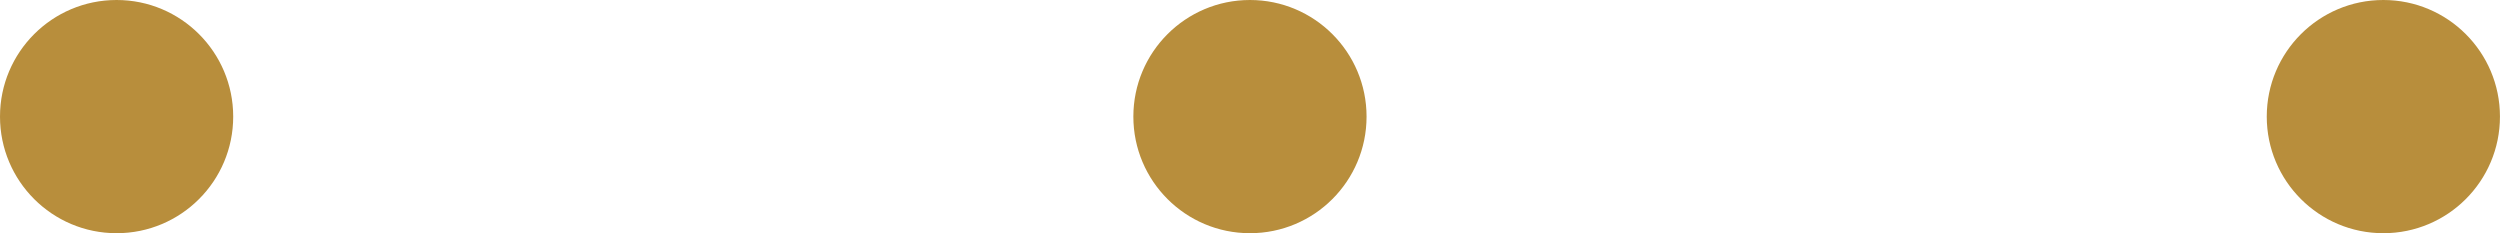 <svg xmlns="http://www.w3.org/2000/svg" width="60.87" height="5.679" viewBox="0 0 60.87 5.679">
    <g id="Group_7083" data-name="Group 7083" transform="translate(-860.577 -1909.493)">
        <circle id="Ellipse_32" data-name="Ellipse 32" cx="2.839" cy="2.839" r="2.839" transform="translate(860.577 1909.493)" fill="#b88e3c"/>
        <circle id="Ellipse_33" data-name="Ellipse 33" cx="2.839" cy="2.839" r="2.839" transform="translate(888.172 1909.493)" fill="#b88e3c"/>
        <circle id="Ellipse_34" data-name="Ellipse 34" cx="2.839" cy="2.839" r="2.839" transform="translate(915.768 1909.493)" fill="#b88e3c"/>
    </g>
</svg>


